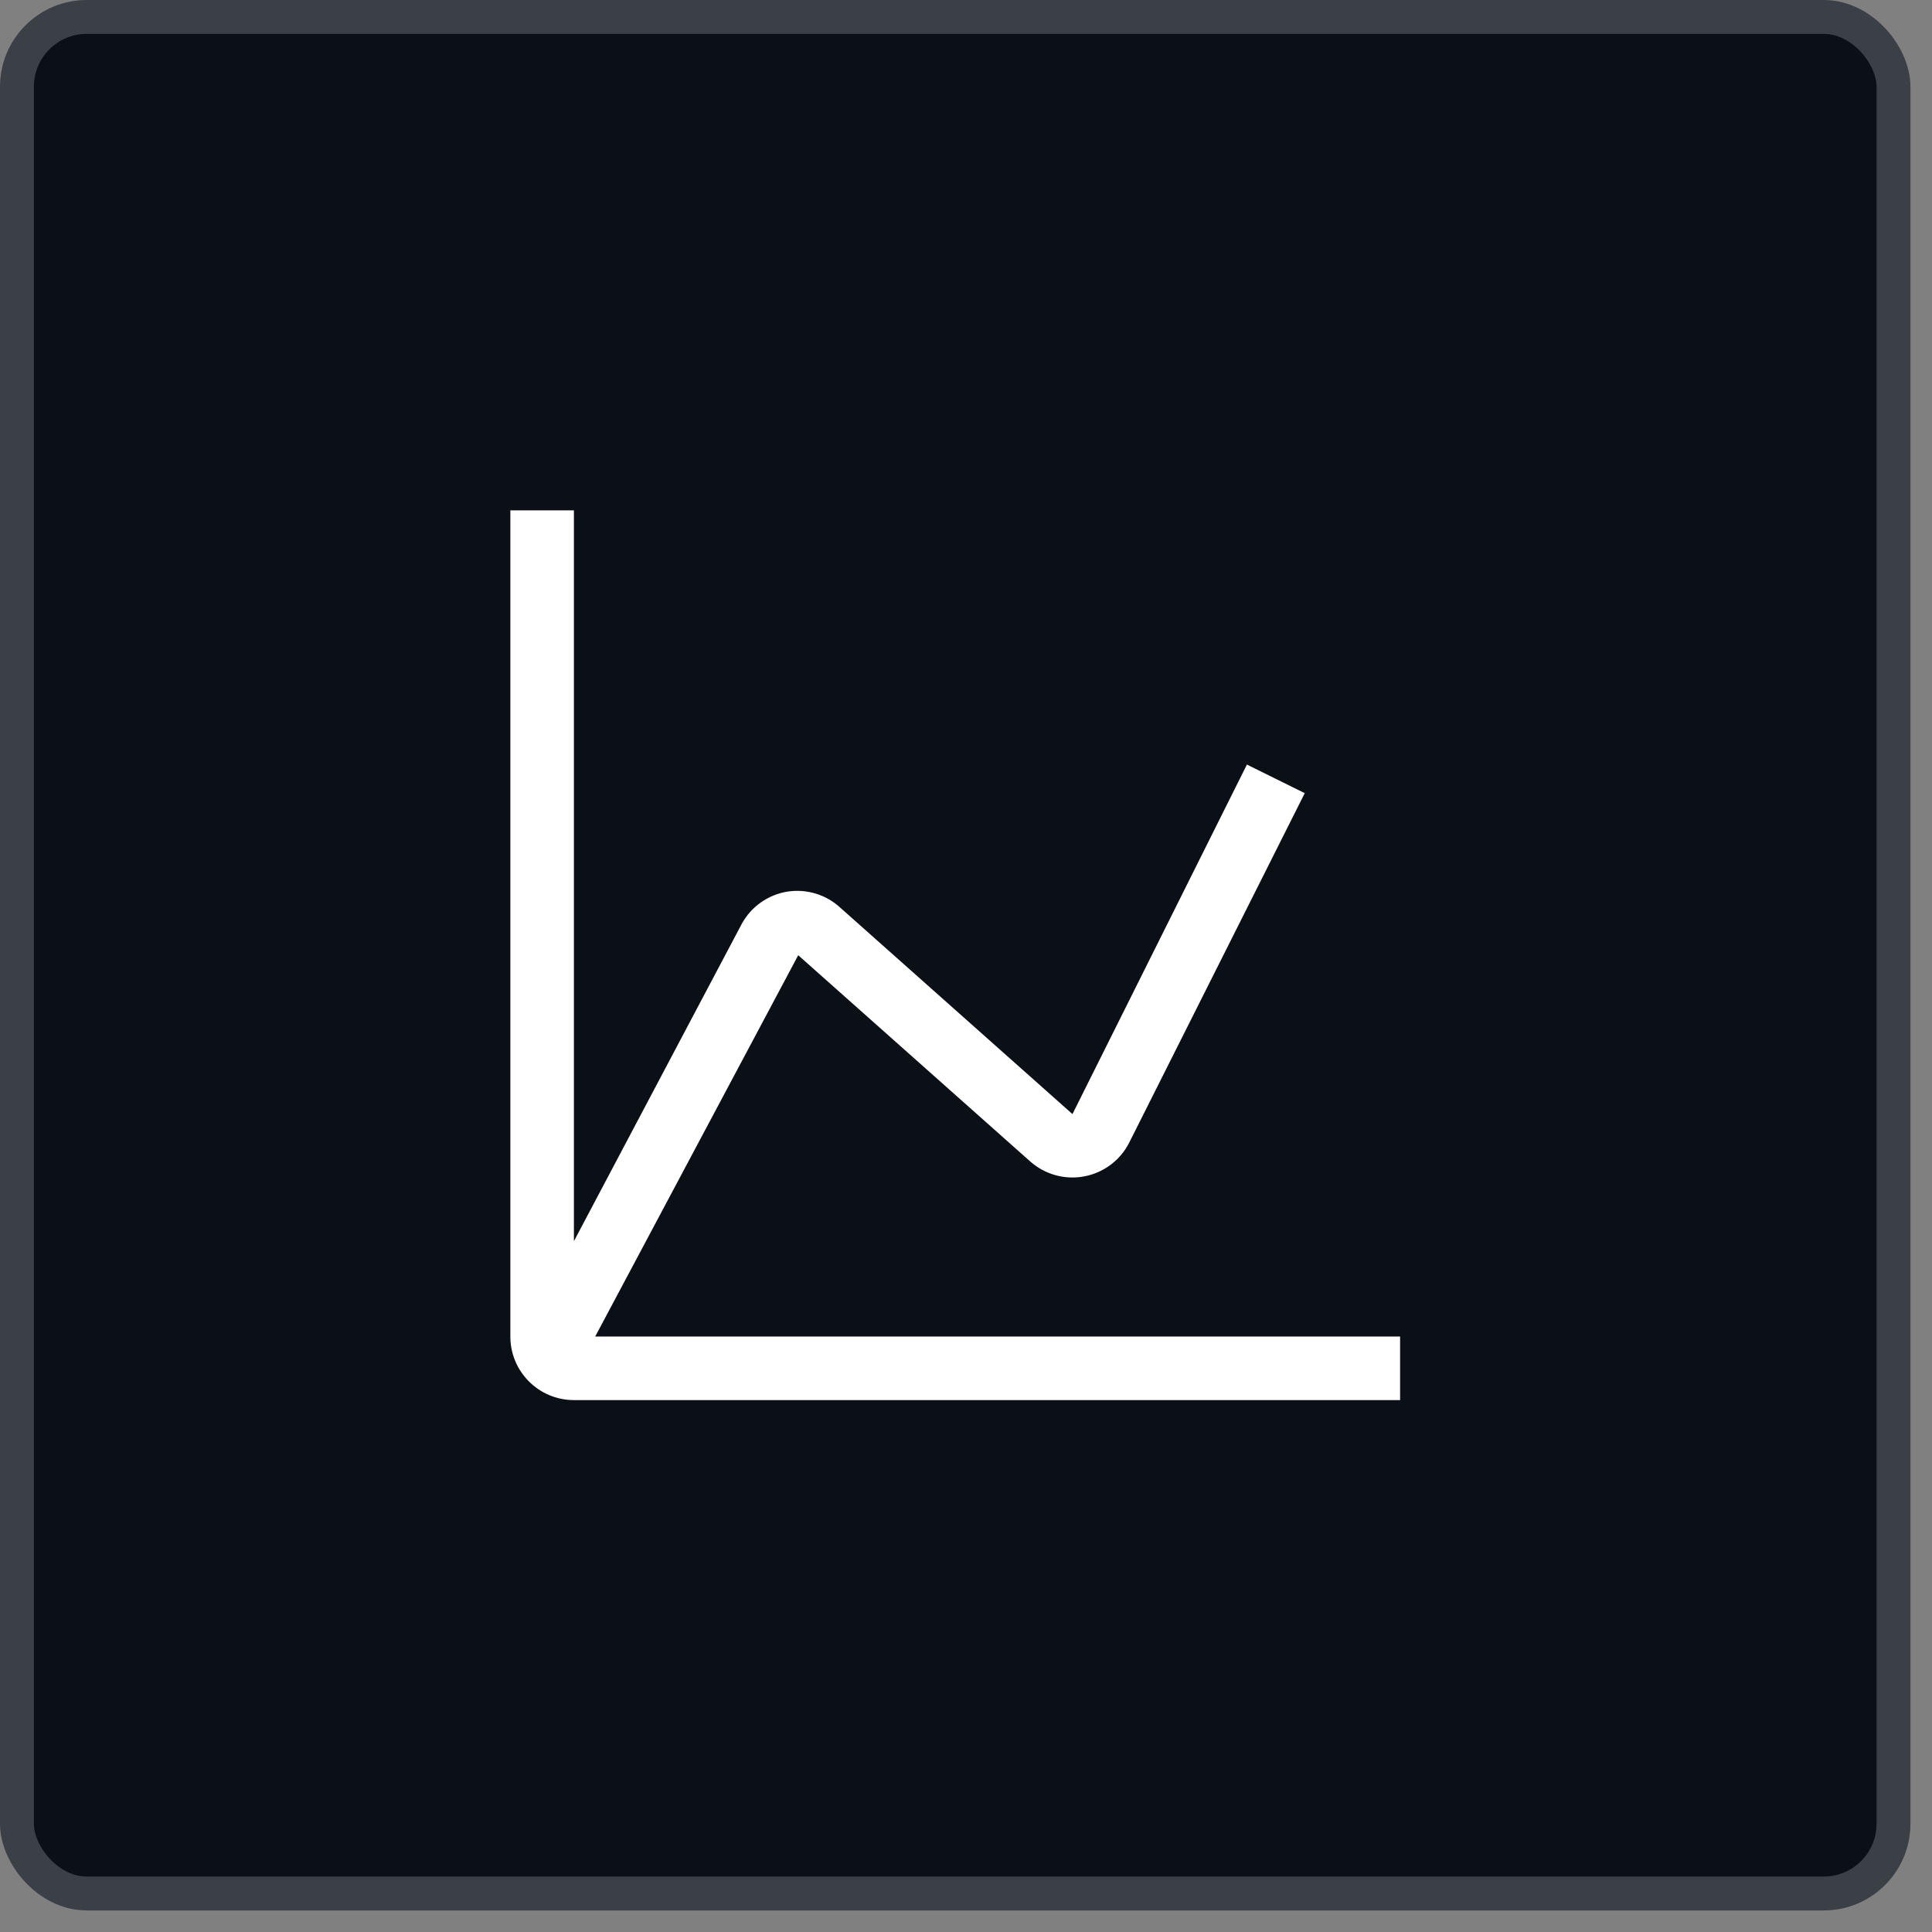 <svg width="57" height="57" viewBox="0 0 57 57" fill="none" xmlns="http://www.w3.org/2000/svg">
<rect x="0" y="0" width="57" height="57" fill="#808080" stroke="none"/>
<rect x="0.5" y="0.5" width="55.364" height="55.364" rx="2.059" fill="#0A1015"/>
<rect x="0.5" y="0.5" width="55.364" height="55.364" rx="2.059" stroke="#3A4046"/>
<path fill-rule="evenodd" clip-rule="evenodd" d="M17.56 39.432L23.55 28.182L30.394 34.266C30.829 34.652 31.417 34.815 31.988 34.707C32.564 34.599 33.057 34.228 33.319 33.704L38.494 23.401L36.788 22.557L31.641 32.869L24.797 26.785C24.374 26.391 23.793 26.215 23.222 26.307C22.659 26.4 22.169 26.745 21.891 27.244L16.932 36.619V15.057H15.057V39.432C15.057 40.467 15.896 41.307 16.932 41.307H41.307V39.432H17.56Z" fill="white"/>
</svg>

